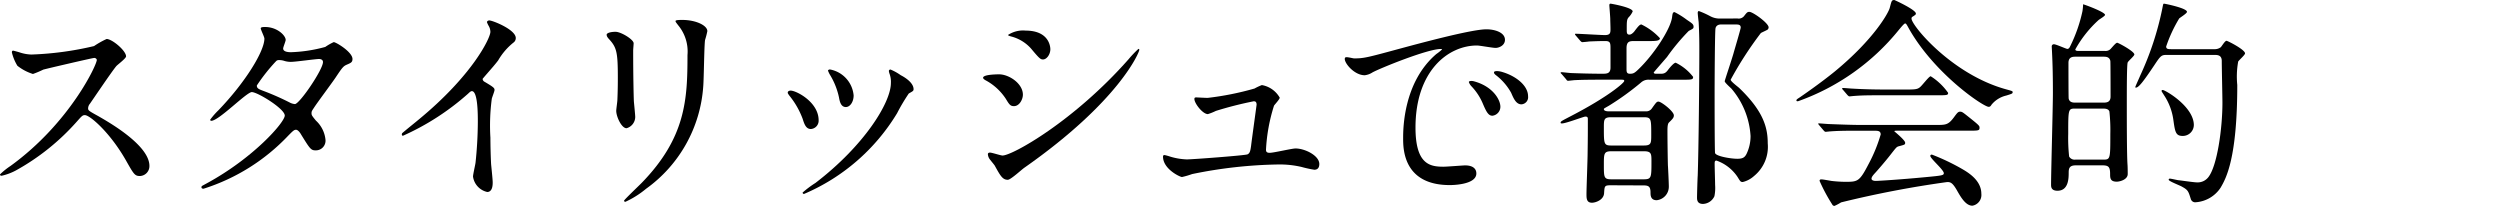 <svg xmlns="http://www.w3.org/2000/svg" xmlns:xlink="http://www.w3.org/1999/xlink" width="255" height="21" viewBox="0 0 255 21">
  <defs>
    <clipPath id="clip-path">
      <rect id="ExpArea" width="255" height="21" transform="translate(24 5009)" fill="red" style="mix-blend-mode: multiply;isolation: isolate"/>
    </clipPath>
  </defs>
  <g id="series__h3" transform="translate(-24 -5009)" clip-path="url(#clip-path)">
    <g id="series__h3-2" data-name="series__h3" transform="translate(-1 -28.779)">
      <path id="パス_5995" data-name="パス 5995" d="M3268.338,618.454c-.163,0-5.064,1.143-5.181,1.19a10.148,10.148,0,0,1-1.05.443,4.883,4.883,0,0,1-1.588-.839,4.772,4.772,0,0,1-.56-1.354c0-.116.024-.186.14-.186.023,0,.537.14.607.163a4.168,4.168,0,0,0,1.237.233,32.291,32.291,0,0,0,6.394-.863,8.894,8.894,0,0,1,1.283-.723c.561,0,1.984,1.19,1.984,1.773,0,.21-.863.84-1,1-.467.56-2.31,3.29-2.684,3.828a.767.767,0,0,0-.187.467c0,.21.046.257,1.027.793,1.05.607,5.227,2.964,5.227,5.088a1.008,1.008,0,0,1-.957,1.027c-.536,0-.63-.164-1.447-1.61-1.61-2.824-3.664-4.6-4.177-4.6-.234,0-.3.07-.817.653a23.448,23.448,0,0,1-6.232,4.995,5.728,5.728,0,0,1-1.447.537c-.046,0-.163,0-.163-.14a7.206,7.206,0,0,1,1.073-.863c6.091-4.411,8.868-10.455,8.8-10.829A.262.262,0,0,0,3268.338,618.454Z" transform="translate(-3233.746 4425.238)"/>
      <path id="パス_5996" data-name="パス 5996" d="M3301.606,629.109c4.785-2.593,7.981-6.236,7.981-6.929s-2.777-2.392-3.36-2.392c-.537,0-3.361,2.928-4.131,2.928a.106.106,0,0,1-.116-.112,7.438,7.438,0,0,1,.84-.961c2.777-2.883,4.69-6.035,4.69-7.309,0-.179-.373-.894-.373-1.051,0-.134.3-.134.443-.134,1.237,0,2.1.871,2.1,1.319,0,.134-.257.738-.257.871,0,.336.49.381.794.381a14.886,14.886,0,0,0,3.5-.537,5.659,5.659,0,0,1,.863-.492c.234,0,1.914,1.006,1.914,1.721,0,.336-.163.4-.583.581-.35.157-.444.268-1.144,1.318-.326.492-1.913,2.616-2.193,3.063-.21.312-.257.38-.257.559,0,.2.023.246.444.76a3.065,3.065,0,0,1,.981,1.967.987.987,0,0,1-1,1.073c-.49,0-.584-.157-1.471-1.588-.046-.089-.3-.514-.537-.514-.21,0-.35.157-.817.626a20.324,20.324,0,0,1-8.611,5.387c-.046,0-.257,0-.21-.2C3301.115,629.355,3301.163,629.355,3301.606,629.109Zm11.879-12.383c0-.246-.233-.313-.4-.313-.349,0-2.4.29-2.824.29a2.211,2.211,0,0,1-.7-.089,1.634,1.634,0,0,0-.56-.09.377.377,0,0,0-.28.09,18.343,18.343,0,0,0-1.984,2.5c0,.313.21.38.793.6a26.589,26.589,0,0,1,2.567,1.14,1.356,1.356,0,0,0,.537.157C3311.151,620.929,3313.485,617.486,3313.485,616.727Z" transform="translate(-3255.541 4427.384)"/>
      <path id="パス_5997" data-name="パス 5997" d="M3351.887,618.03c.91.538,1,.627,1,.829,0,.134-.257.762-.28.9a20.737,20.737,0,0,0-.14,3.966c0,.605.023,1.815.07,2.689.023.269.163,1.568.163,1.86,0,.224,0,.986-.56.986a1.872,1.872,0,0,1-1.447-1.569c0-.224.234-1.21.258-1.434a41.091,41.091,0,0,0,.233-4.123c0-.806,0-3.159-.607-3.159-.116,0-.209.09-.4.269a25.772,25.772,0,0,1-6.628,4.28c-.07,0-.117-.045-.117-.135a.2.2,0,0,1,.07-.157c.607-.516,1.261-1.031,1.634-1.345,5.508-4.526,7.329-8.334,7.329-8.962a1.234,1.234,0,0,0-.187-.627,2.426,2.426,0,0,1-.164-.358c0-.09.117-.179.233-.179.35,0,2.707.941,2.707,1.793a.556.556,0,0,1-.21.447,6.475,6.475,0,0,0-1.586,1.838c-.4.538-1.144,1.344-1.587,1.882A.362.362,0,0,0,3351.887,618.03Z" transform="translate(-3277.445 4428.101)"/>
      <path id="パス_5998" data-name="パス 5998" d="M3387.493,612.872c.56,0,1.844.786,1.844,1.168,0,.112-.047.628-.047.741,0,2.605.047,4.626.07,5.165.022.269.139,1.393.139,1.617a1.207,1.207,0,0,1-.886,1.145c-.514,0-1.051-1.19-1.051-1.774,0-.179.117-.943.117-1.122.046-1.011.046-1.886.046-2.291,0-2.515-.116-3.032-.84-3.84-.187-.2-.3-.337-.3-.516C3386.583,613.007,3386.957,612.872,3387.493,612.872Zm6.418-.628c-.28-.359-.3-.4-.3-.45,0-.067,0-.134.676-.134,1.4,0,2.568.561,2.568,1.145a8.584,8.584,0,0,1-.233.9c-.094.606-.117,3.975-.187,4.761a14.021,14.021,0,0,1-5.834,10.42,9.372,9.372,0,0,1-2.1,1.325c-.093,0-.14-.045-.14-.113,0-.09,1.517-1.527,1.8-1.819,4.5-4.626,4.668-8.534,4.668-13.025A4.187,4.187,0,0,0,3393.911,612.243Z" transform="translate(-3299.706 4428.151)"/>
      <path id="パス_5999" data-name="パス 5999" d="M3427.9,628.763a.849.849,0,0,1-.794.887c-.513,0-.676-.537-.84-1.05a8.339,8.339,0,0,0-1.353-2.357c-.116-.164-.164-.233-.164-.3,0-.14.14-.21.3-.21C3425.61,625.729,3427.9,626.9,3427.9,628.763Zm7.211-4.808a1.469,1.469,0,0,1-.047-.21.158.158,0,0,1,.163-.164,5.2,5.2,0,0,1,1.05.583c.373.187,1.306.747,1.306,1.424,0,.186-.092.21-.49.443a19.143,19.143,0,0,0-1.19,2.007,20.435,20.435,0,0,1-9.5,8.238.151.151,0,0,1-.14-.14,10,10,0,0,1,1.307-.981c4.971-3.8,7.7-8.191,7.7-10.2A2.377,2.377,0,0,0,3435.109,623.955Zm-3.641,2.264c0,.677-.374,1.191-.794,1.191-.513,0-.63-.584-.7-.98a7.337,7.337,0,0,0-.864-2.217,2.664,2.664,0,0,1-.257-.514c0-.069.117-.14.234-.117A2.957,2.957,0,0,1,3431.469,626.219Z" transform="translate(-3319.399 4421.288)"/>
      <path id="パス_6000" data-name="パス 6000" d="M3469.984,621.945c0,.467-.35,1.167-.91,1.167-.351,0-.467-.14-.817-.724a5.662,5.662,0,0,0-2.124-1.937c-.07-.047-.209-.14-.209-.233,0-.327,1.33-.35,1.633-.35C3468.56,619.868,3469.984,620.8,3469.984,621.945Zm-2.87,7.235c-.071-.116-.491-.606-.561-.723a.989.989,0,0,1-.14-.443c0-.094.07-.164.21-.164.211,0,1.1.3,1.284.3,1,0,7.281-3.5,12.859-9.825a11.1,11.1,0,0,1,1-1.051.086.086,0,0,1,.093.094c0,.256-2.053,5.251-11.715,12.019-.28.186-1.4,1.237-1.7,1.237C3467.93,630.627,3467.7,630.253,3467.114,629.179Zm5.671-11.879c0,.536-.373,1.05-.747,1.05-.256,0-.373-.094-1.213-1.1a4.062,4.062,0,0,0-2.007-1.237c-.094-.023-.35-.093-.35-.163a2.778,2.778,0,0,1,1.8-.444C3472.784,615.41,3472.784,617.231,3472.784,617.3Z" transform="translate(-3340.649 4425.493)"/>
      <path id="パス_6001" data-name="パス 6001" d="M3508.4,628.164a29.446,29.446,0,0,0,4.785-.957,5.332,5.332,0,0,1,.746-.35,2.606,2.606,0,0,1,1.821,1.284c0,.164-.514.7-.583.817a17.73,17.73,0,0,0-.817,4.481c0,.187.047.327.374.327.42,0,2.263-.444,2.637-.444.957,0,2.427.724,2.427,1.587,0,.234-.07.583-.513.583a11.49,11.49,0,0,1-1.284-.28,9.773,9.773,0,0,0-2.381-.257,46.7,46.7,0,0,0-8.8.98,8.477,8.477,0,0,1-1.027.3c-.21,0-1.937-.816-1.937-2.077,0-.116.046-.163.163-.163a5.432,5.432,0,0,1,.584.163,6.6,6.6,0,0,0,1.68.28c.583,0,5.9-.4,6.185-.513.257-.117.3-.374.373-.887.047-.443.56-4.131.56-4.177,0-.35-.187-.35-.3-.35a37.626,37.626,0,0,0-3.851.98,5.856,5.856,0,0,1-.817.327c-.536,0-1.377-1.1-1.377-1.541,0-.14.07-.163.21-.163C3507.329,628.118,3508.216,628.164,3508.4,628.164Z" transform="translate(-3360.22 4419.6)"/>
      <path id="パス_6002" data-name="パス 6002" d="M3543.115,616.6c.98,0,1.33-.089,4.528-.959,2.077-.558,7.421-2.009,8.962-2.009.84,0,1.89.313,1.89,1.071,0,.58-.607.826-.957.826-.3,0-1.633-.245-1.89-.245-2.963,0-6.278,2.611-6.278,8.369,0,3.749,1.47,3.994,2.847,3.994.349,0,2.007-.134,2.217-.134.723,0,1.143.29,1.143.825,0,1.183-2.567,1.183-2.706,1.183-4.761,0-4.761-3.726-4.761-4.775,0-.982.024-5.713,3.384-8.592a4.511,4.511,0,0,0,.584-.469c0-.044-.094-.044-.14-.044-1.354,0-6.185,1.964-6.955,2.387a1.83,1.83,0,0,1-.793.29c-1.167,0-2.287-1.495-1.984-1.807C3542.3,616.4,3542.975,616.6,3543.115,616.6Zm14.913,4.932a.92.92,0,0,1-.816.915c-.42,0-.63-.424-1-1.294a5.8,5.8,0,0,0-1.166-1.741,1.2,1.2,0,0,1-.234-.4c0-.112.257-.134.466-.09C3557.257,619.433,3558.028,620.817,3558.028,621.531Zm2.824-1.071a.729.729,0,0,1-.677.825c-.56,0-.817-.647-1.051-1.183a5.835,5.835,0,0,0-1.54-1.785c-.116-.089-.209-.178-.209-.29,0-.134.256-.134.326-.134a2.252,2.252,0,0,1,.584.112C3559.661,618.429,3560.852,619.389,3560.852,620.46Z" transform="translate(-3379.989 4427.136)"/>
      <path id="パス_6003" data-name="パス 6003" d="M3592.79,626.768c-.653,0-.653.068-.7.789-.023.7-.863.991-1.237.991-.56,0-.56-.45-.56-.9,0-.586.116-3.515.116-4.169.023-1.623.023-1.915.023-3.448,0-.135,0-.27-.256-.27-.164,0-1.984.7-2.381.7-.046,0-.14,0-.14-.068,0-.158.14-.2,1.167-.743,3.687-1.916,5.321-3.335,5.321-3.516,0-.135-.046-.135-.467-.135h-1.82c-.653,0-1.82,0-2.754.046-.07,0-.63.067-.677.067-.093,0-.14-.045-.21-.157l-.444-.518c-.093-.09-.116-.112-.116-.135,0-.046.047-.068.094-.068.14,0,.863.091,1.027.091.583.022,1.89.067,3.127.067.443,0,.84,0,.84-.63V612.8c0-.541-.023-.744-.537-.744-.794,0-1.587.045-1.657.045-.093.023-.63.068-.677.068-.07,0-.117-.045-.21-.135l-.443-.518c-.094-.113-.094-.113-.094-.158s.047-.045.07-.045c.42,0,2.52.135,2.987.135.537,0,.56-.248.56-.586,0-.383-.023-.788-.023-1.036,0-.225-.093-1.307-.093-1.4,0-.157.046-.18.14-.18.047,0,2.241.384,2.241.789a2.028,2.028,0,0,1-.421.609c-.186.225-.186.45-.186,1.239,0,.316,0,.519.28.519.209,0,.419-.248.467-.293.42-.564.583-.744.747-.744a6.274,6.274,0,0,1,1.89,1.4c0,.293-.467.293-1.237.293H3595.1c-.466,0-.723.089-.723.744v2.163c0,.293.07.428.35.428.327,0,.467-.067.84-.428,1.61-1.532,3.291-4.124,3.454-5.318.047-.384.07-.541.256-.541a8.174,8.174,0,0,1,1.261.789c.537.36.677.45.677.7,0,.18-.046.2-.49.428a21.337,21.337,0,0,0-2.217,2.659c-.21.247-1.354,1.555-1.354,1.577,0,.135.187.135.281.135h.443c.373,0,.537-.112.793-.473.163-.2.537-.653.724-.653a4.988,4.988,0,0,1,1.774,1.442c0,.293-.117.293-1.26.293h-3.2a1.119,1.119,0,0,0-.864.293,27.7,27.7,0,0,1-3.243,2.344c-.467.271-.537.293-.537.361,0,.18.28.225.49.225h3.781a.686.686,0,0,0,.606-.27c.467-.654.513-.721.7-.721.28,0,1.563.991,1.563,1.4,0,.225-.093.338-.513.744-.07.09-.14.225-.14.812,0,.924.023,2.659.046,3.537.023.293.094,1.825.094,2.164a1.384,1.384,0,0,1-1.237,1.4c-.63,0-.63-.518-.63-.789,0-.586-.187-.721-.7-.721Zm.023-6.94c-.747,0-.747.247-.747,1.059,0,1.645,0,1.825.747,1.825h3.338c.747,0,.747-.248.747-1.082,0-1.622,0-1.8-.747-1.8Zm.023,3.47c-.77,0-.77.248-.77,1.375,0,1.284,0,1.487.77,1.487h3.291c.793,0,.793-.18.793-1.825,0-.766,0-1.037-.77-1.037Zm12.86-13.543a.7.7,0,0,0,.654-.225c.3-.383.35-.451.56-.451.35,0,1.96,1.15,1.96,1.578a.316.316,0,0,1-.093.225c-.071.068-.607.293-.7.361A36.743,36.743,0,0,0,3605,616c0,.18.747.721.886.857,2.451,2.366,2.895,4.011,2.895,5.634a3.841,3.841,0,0,1-1.4,3.335,2.627,2.627,0,0,1-1.144.609c-.233,0-.257-.068-.537-.519a4.288,4.288,0,0,0-2.147-1.667c-.187,0-.187.135-.187.383,0,.293.047,1.757.047,2.1a4.18,4.18,0,0,1-.07,1.149,1.332,1.332,0,0,1-1.167.789c-.607,0-.607-.451-.607-.654,0-.315.046-1.892.07-2.231.094-2.682.164-9.87.164-12.755,0-.631,0-1.735-.07-2.929-.024-.135-.094-.834-.094-.924,0-.045.024-.18.117-.18a9.2,9.2,0,0,1,1.19.541,2.026,2.026,0,0,0,.981.225Zm-1.657.609c-.374,0-.537.18-.583.383-.071.248-.094,5.634-.094,6.58,0,.586,0,6.039.047,6.152.093.338,1.633.586,2.263.586.56,0,.77-.135.957-.519a4.175,4.175,0,0,0,.4-1.8,8.194,8.194,0,0,0-1.96-4.845c-.116-.112-.677-.609-.677-.744,0-.09.817-2.5.933-2.975.117-.405.7-2.366.7-2.5,0-.315-.257-.315-.537-.315Z" transform="translate(-3403.472 4429.909)"/>
      <path id="パス_6004" data-name="パス 6004" d="M3637.483,617.716c0-.091.071-.136.351-.316.163-.113,2.077-1.421,3.593-2.661,3.991-3.294,5.461-5.977,5.578-6.474.187-.7.187-.789.467-.789.023,0,2.194.992,2.194,1.376,0,.113-.047.135-.281.293-.14.068-.163.135-.163.226,0,.7,4.13,5.707,9.661,7.218.654.181.654.181.654.294,0,.135-.07.158-.654.338a2.747,2.747,0,0,0-1.494.925c-.094.157-.163.225-.3.225-.514,0-5.485-3.316-8.122-7.962-.257-.474-.3-.542-.4-.542s-.467.451-.654.677a23.181,23.181,0,0,1-10.222,7.241C3637.623,617.806,3637.483,617.828,3637.483,617.716Zm6.418,3.09c-1.728,0-2.311.023-2.941.068-.069,0-.419.045-.489.045-.094,0-.117-.045-.21-.135l-.443-.519c-.047-.067-.117-.135-.117-.158,0-.045.046-.045.094-.045.164,0,.886.067,1.027.067,1.144.045,2.38.09,3.2.09h7.7c.98,0,1.237,0,1.8-.744.35-.474.443-.609.654-.609.187,0,.256.045.794.473,1.19.947,1.19.97,1.19,1.173,0,.293-.117.293-1.214.293H3647.8c-.233,0-.327,0-.327.068,0,0,1.1.9,1.1,1.15,0,.2,0,.2-.7.384-.187.068-.234.136-.817.879-.49.632-1.447,1.737-1.587,1.873-.093.113-.326.338-.326.541s.326.226.42.226c.3,0,2.5-.136,5.087-.383,1.681-.158,1.867-.181,1.867-.406,0-.339-1.377-1.489-1.377-1.759,0-.113.094-.135.164-.135a21.991,21.991,0,0,1,2.964,1.4c.63.361,2.077,1.173,2.077,2.594a1.11,1.11,0,0,1-.91,1.218c-.677,0-1.167-.835-1.587-1.579-.443-.767-.653-.834-.98-.834a105.3,105.3,0,0,0-10.829,2.075,4.952,4.952,0,0,1-.677.361.265.265,0,0,1-.233-.158,17.591,17.591,0,0,1-1.283-2.391c0-.158.117-.158.187-.158.163,0,.886.136,1.027.158a12.827,12.827,0,0,0,1.377.09c1.306,0,1.47,0,2.427-1.85a15.463,15.463,0,0,0,1.214-2.977c0-.384-.3-.384-.7-.384Zm4.854-4.2c1.144,0,1.19-.045,1.657-.586.373-.429.653-.767.77-.767a6.237,6.237,0,0,1,1.774,1.692c0,.248-.116.248-1.237.248h-5.368c-1.424,0-2.1,0-2.964.068-.07,0-.42.044-.49.044s-.117-.044-.21-.135l-.443-.519c-.093-.09-.093-.112-.093-.158,0-.023.022-.045.07-.045.164,0,.886.068,1.027.068,1.143.067,2.264.09,3.2.09Z" transform="translate(-3429.248 4430.305)"/>
      <path id="パス_6005" data-name="パス 6005" d="M3693.534,624.735c-.654,0-.724.316-.724.743,0,.541,0,1.847-1.144,1.847-.653,0-.653-.406-.653-.63,0-1.329.187-7.862.187-9.349,0-1.577-.023-2.839-.093-4.212,0-.068-.023-.406-.023-.5a.213.213,0,0,1,.233-.248c.21,0,1.237.473,1.354.473.186,0,.257-.2.326-.338a15.271,15.271,0,0,0,1.214-3.492,5.148,5.148,0,0,0,.069-.721c.14.022,2.24.788,2.24,1.081,0,.113-.536.428-.653.518a11.676,11.676,0,0,0-2.38,3c0,.158.21.158.35.158h2.66a.71.71,0,0,0,.63-.248c.3-.338.514-.586.631-.586s1.75.878,1.75,1.194c0,.157-.607.653-.677.811-.093.18-.093,2.681-.093,4.28,0,1.532,0,5.114.07,6.128.023.27.023.946.023.946.023.608-.817.811-1.12.811-.676,0-.676-.384-.676-.789,0-.766-.187-.879-.864-.879Zm-.047-5.79c-.724,0-.724.045-.724,2.591a17.5,17.5,0,0,0,.093,2.3.637.637,0,0,0,.63.316h2.847c.724,0,.724-.067.724-2.613a17.811,17.811,0,0,0-.094-2.3c-.093-.27-.42-.293-.63-.293Zm2.847-.608c.28,0,.747,0,.747-.608,0-.45,0-3.559-.023-3.649-.094-.428-.467-.428-.724-.428h-2.8c-.28,0-.747,0-.747.631,0,.451,0,3.559.023,3.65.094.405.467.405.724.405Zm6.465-4.866c-.561,0-.631.113-1.307,1.127-1.027,1.532-1.54,2.208-1.821,2.208-.046,0-.07-.022-.07-.045,0-.068.421-.969.49-1.149a30.725,30.725,0,0,0,2.264-6.849c.093-.473.093-.518.187-.518.071,0,2.334.451,2.334.833,0,.158-.677.564-.794.676a14.353,14.353,0,0,0-1.33,2.861c0,.27.234.27.513.27h4.5a.989.989,0,0,0,.56-.2c.094-.09.42-.654.583-.654.117,0,1.891.9,1.891,1.284,0,.158-.607.676-.7.834a8.552,8.552,0,0,0-.093,2.387c0,7.48-1.144,9.53-1.7,10.477a3.312,3.312,0,0,1-2.52,1.486.464.464,0,0,1-.514-.315c-.257-.811-.28-.924-.887-1.262-.21-.135-1.377-.563-1.377-.721a.123.123,0,0,1,.117-.112c.117,0,.7.135.84.158.28.023,1.61.225,1.913.225a1.371,1.371,0,0,0,1.167-.518c.91-1.127,1.447-4.979,1.447-7.592,0-.609-.069-3.6-.069-4.281,0-.608-.467-.608-.724-.608Zm2.776,7.164a1.126,1.126,0,0,1-1.143,1.1c-.7,0-.77-.406-.934-1.555a6.033,6.033,0,0,0-.957-2.591c-.21-.338-.257-.383-.257-.451s.07-.09.116-.09C3702.659,617.053,3705.576,618.742,3705.576,620.635Z" transform="translate(-3456.804 4429.909)"/>
    </g>
  </g>
</svg>
